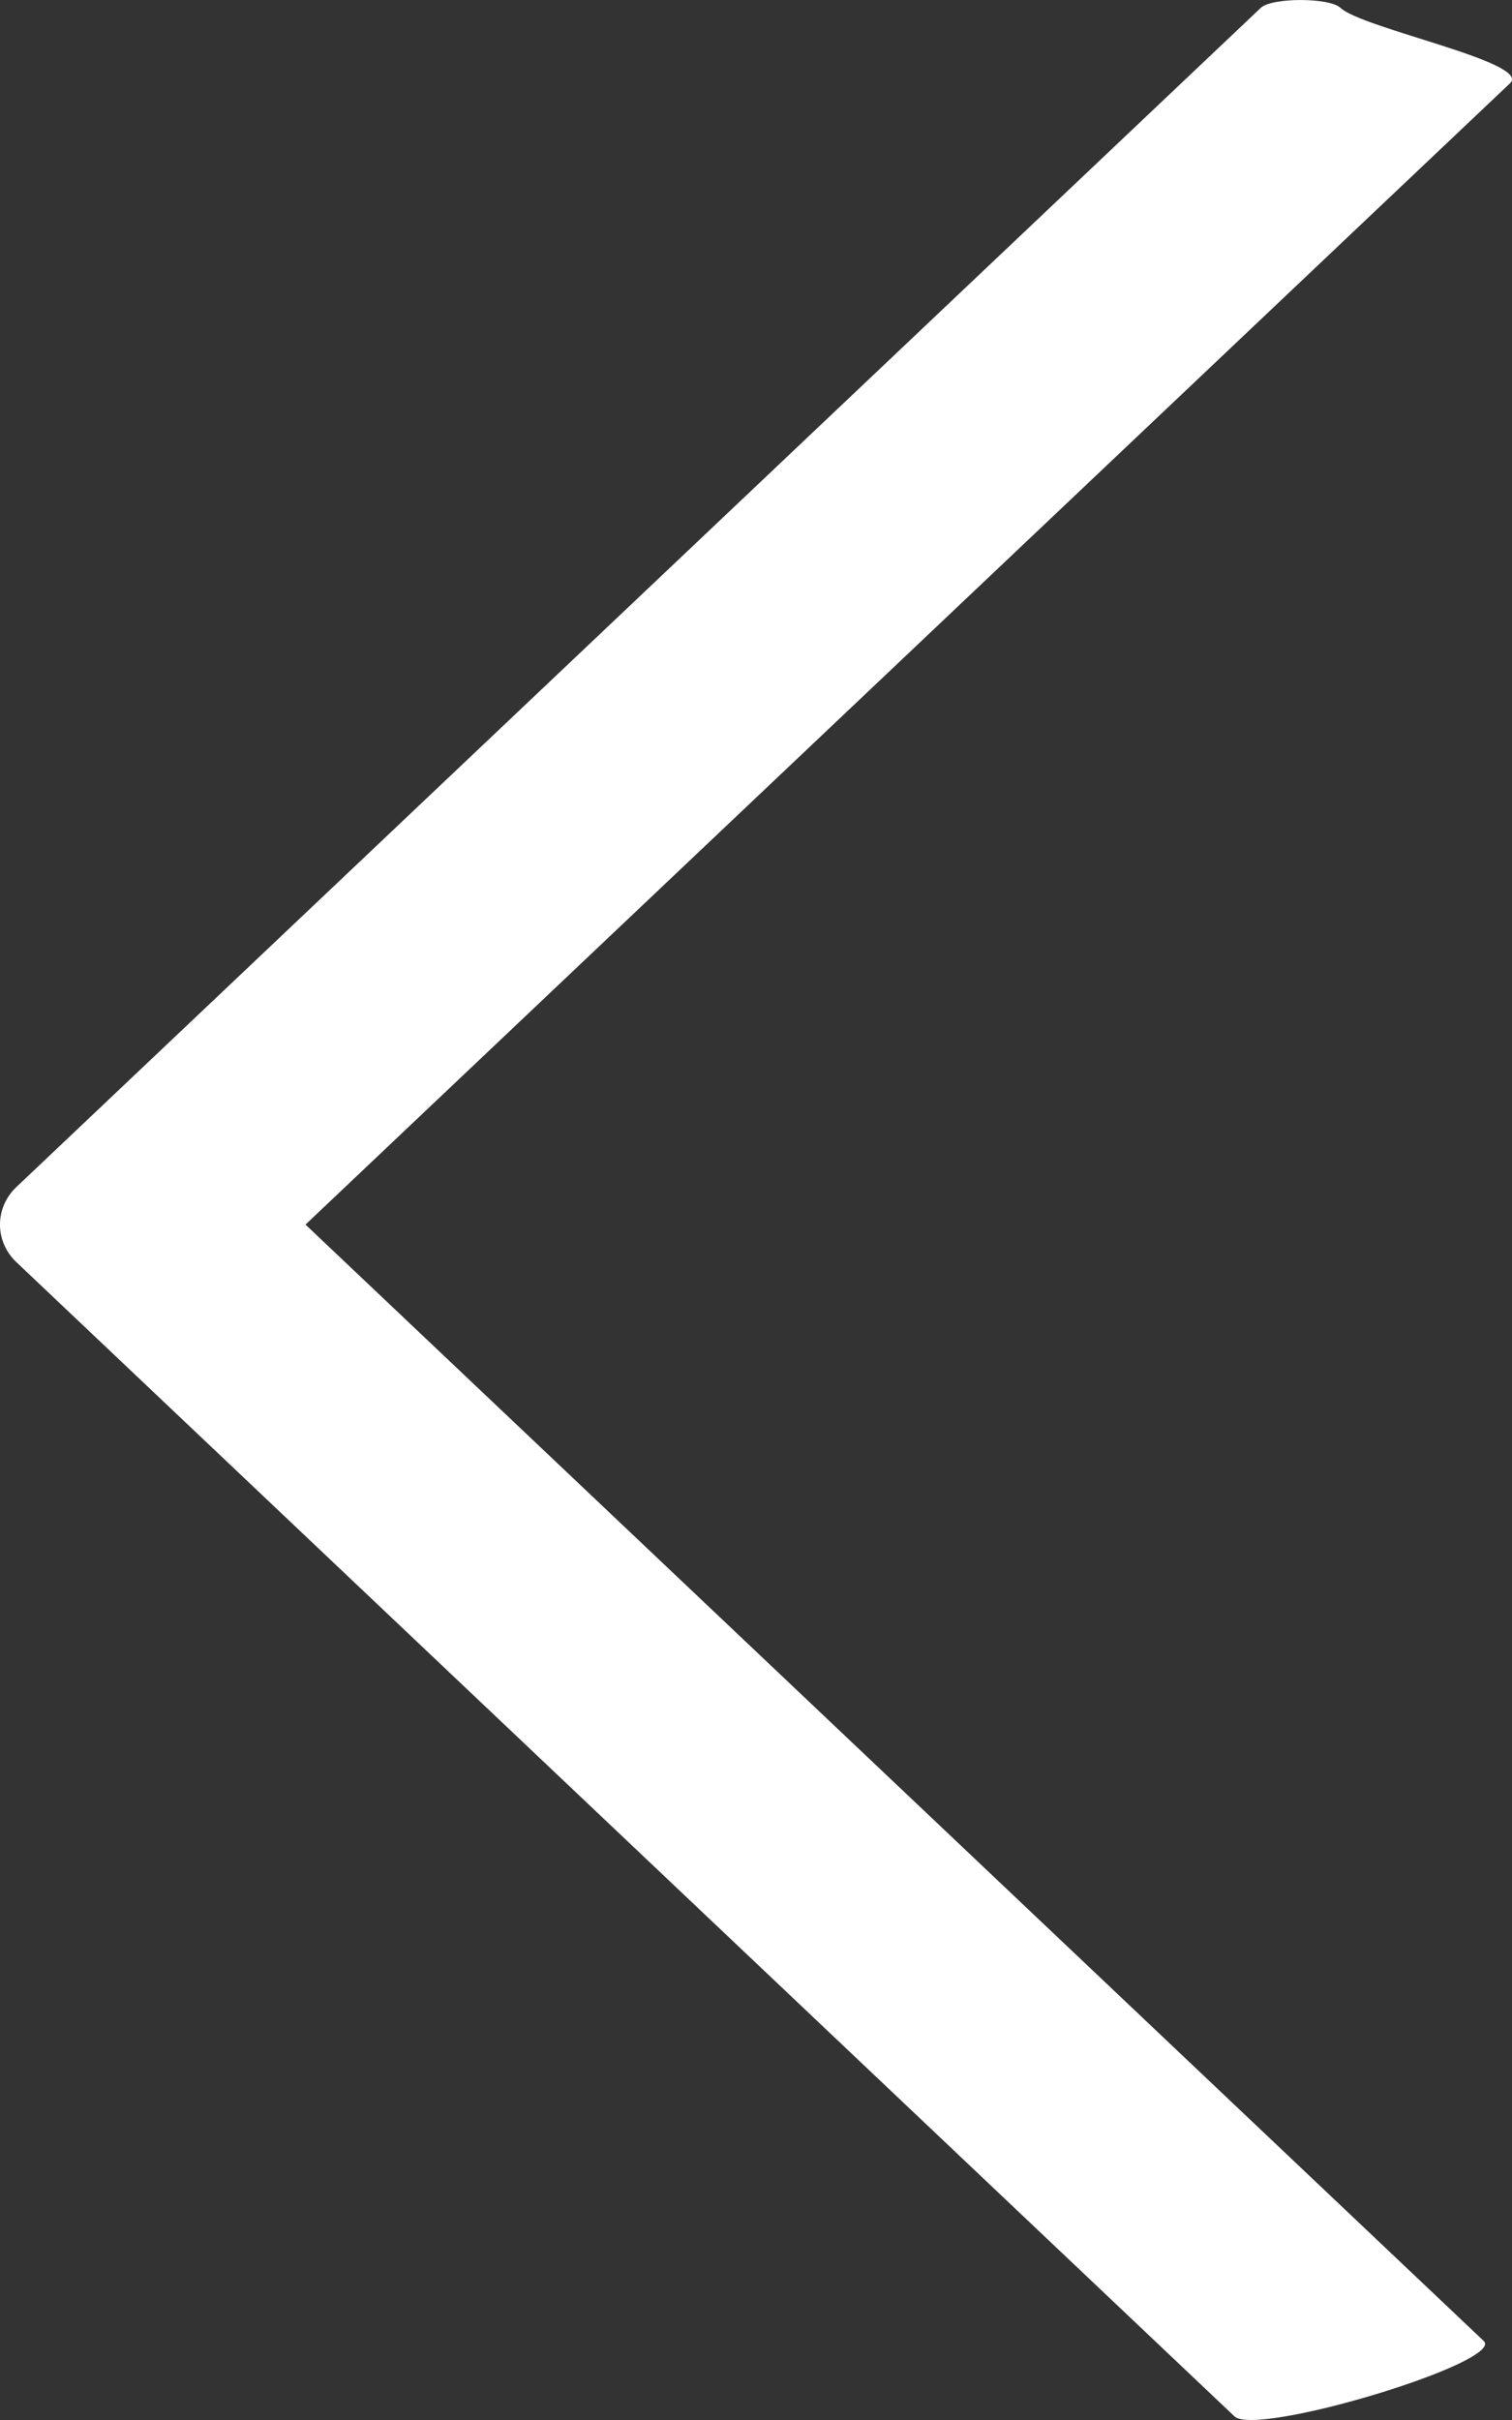 <?xml version="1.0" encoding="UTF-8"?>
<svg width="20px" height="32px" viewBox="0 0 20 32" version="1.1" xmlns="http://www.w3.org/2000/svg" xmlns:xlink="http://www.w3.org/1999/xlink">
    <rect x="0" y="0" width="20" height="32" fill="#333333" stroke="none"/>
    <!-- Generator: Sketch 54.1 (76490) - https://sketchapp.com -->
    <title>Fill 1 Copy 6</title>
    <desc>Created with Sketch.</desc>
    <g id="Page-1" stroke="none" stroke-width="1" fill="none" fill-rule="evenodd">
        <g id="Home" transform="translate(-1314, -440)" fill="#FFFFFF">
            <path d="M1316.27,471.897 C1315.978,471.622 1313.735,471.175 1314.026,470.899 L1329.959,455.807 L1314.374,441.045 C1314.084,440.769 1317.381,439.772 1317.671,440.048 L1333.782,455.309 C1334.073,455.584 1334.073,456.03 1333.782,456.305 L1317.322,471.897 C1317.177,472.034 1316.415,472.034 1316.27,471.897 Z" id="Fill-1-Copy-6" transform="translate(1324, 456) rotate(-180) translate(-1324, -456) "></path>
        </g>
    </g>
</svg>